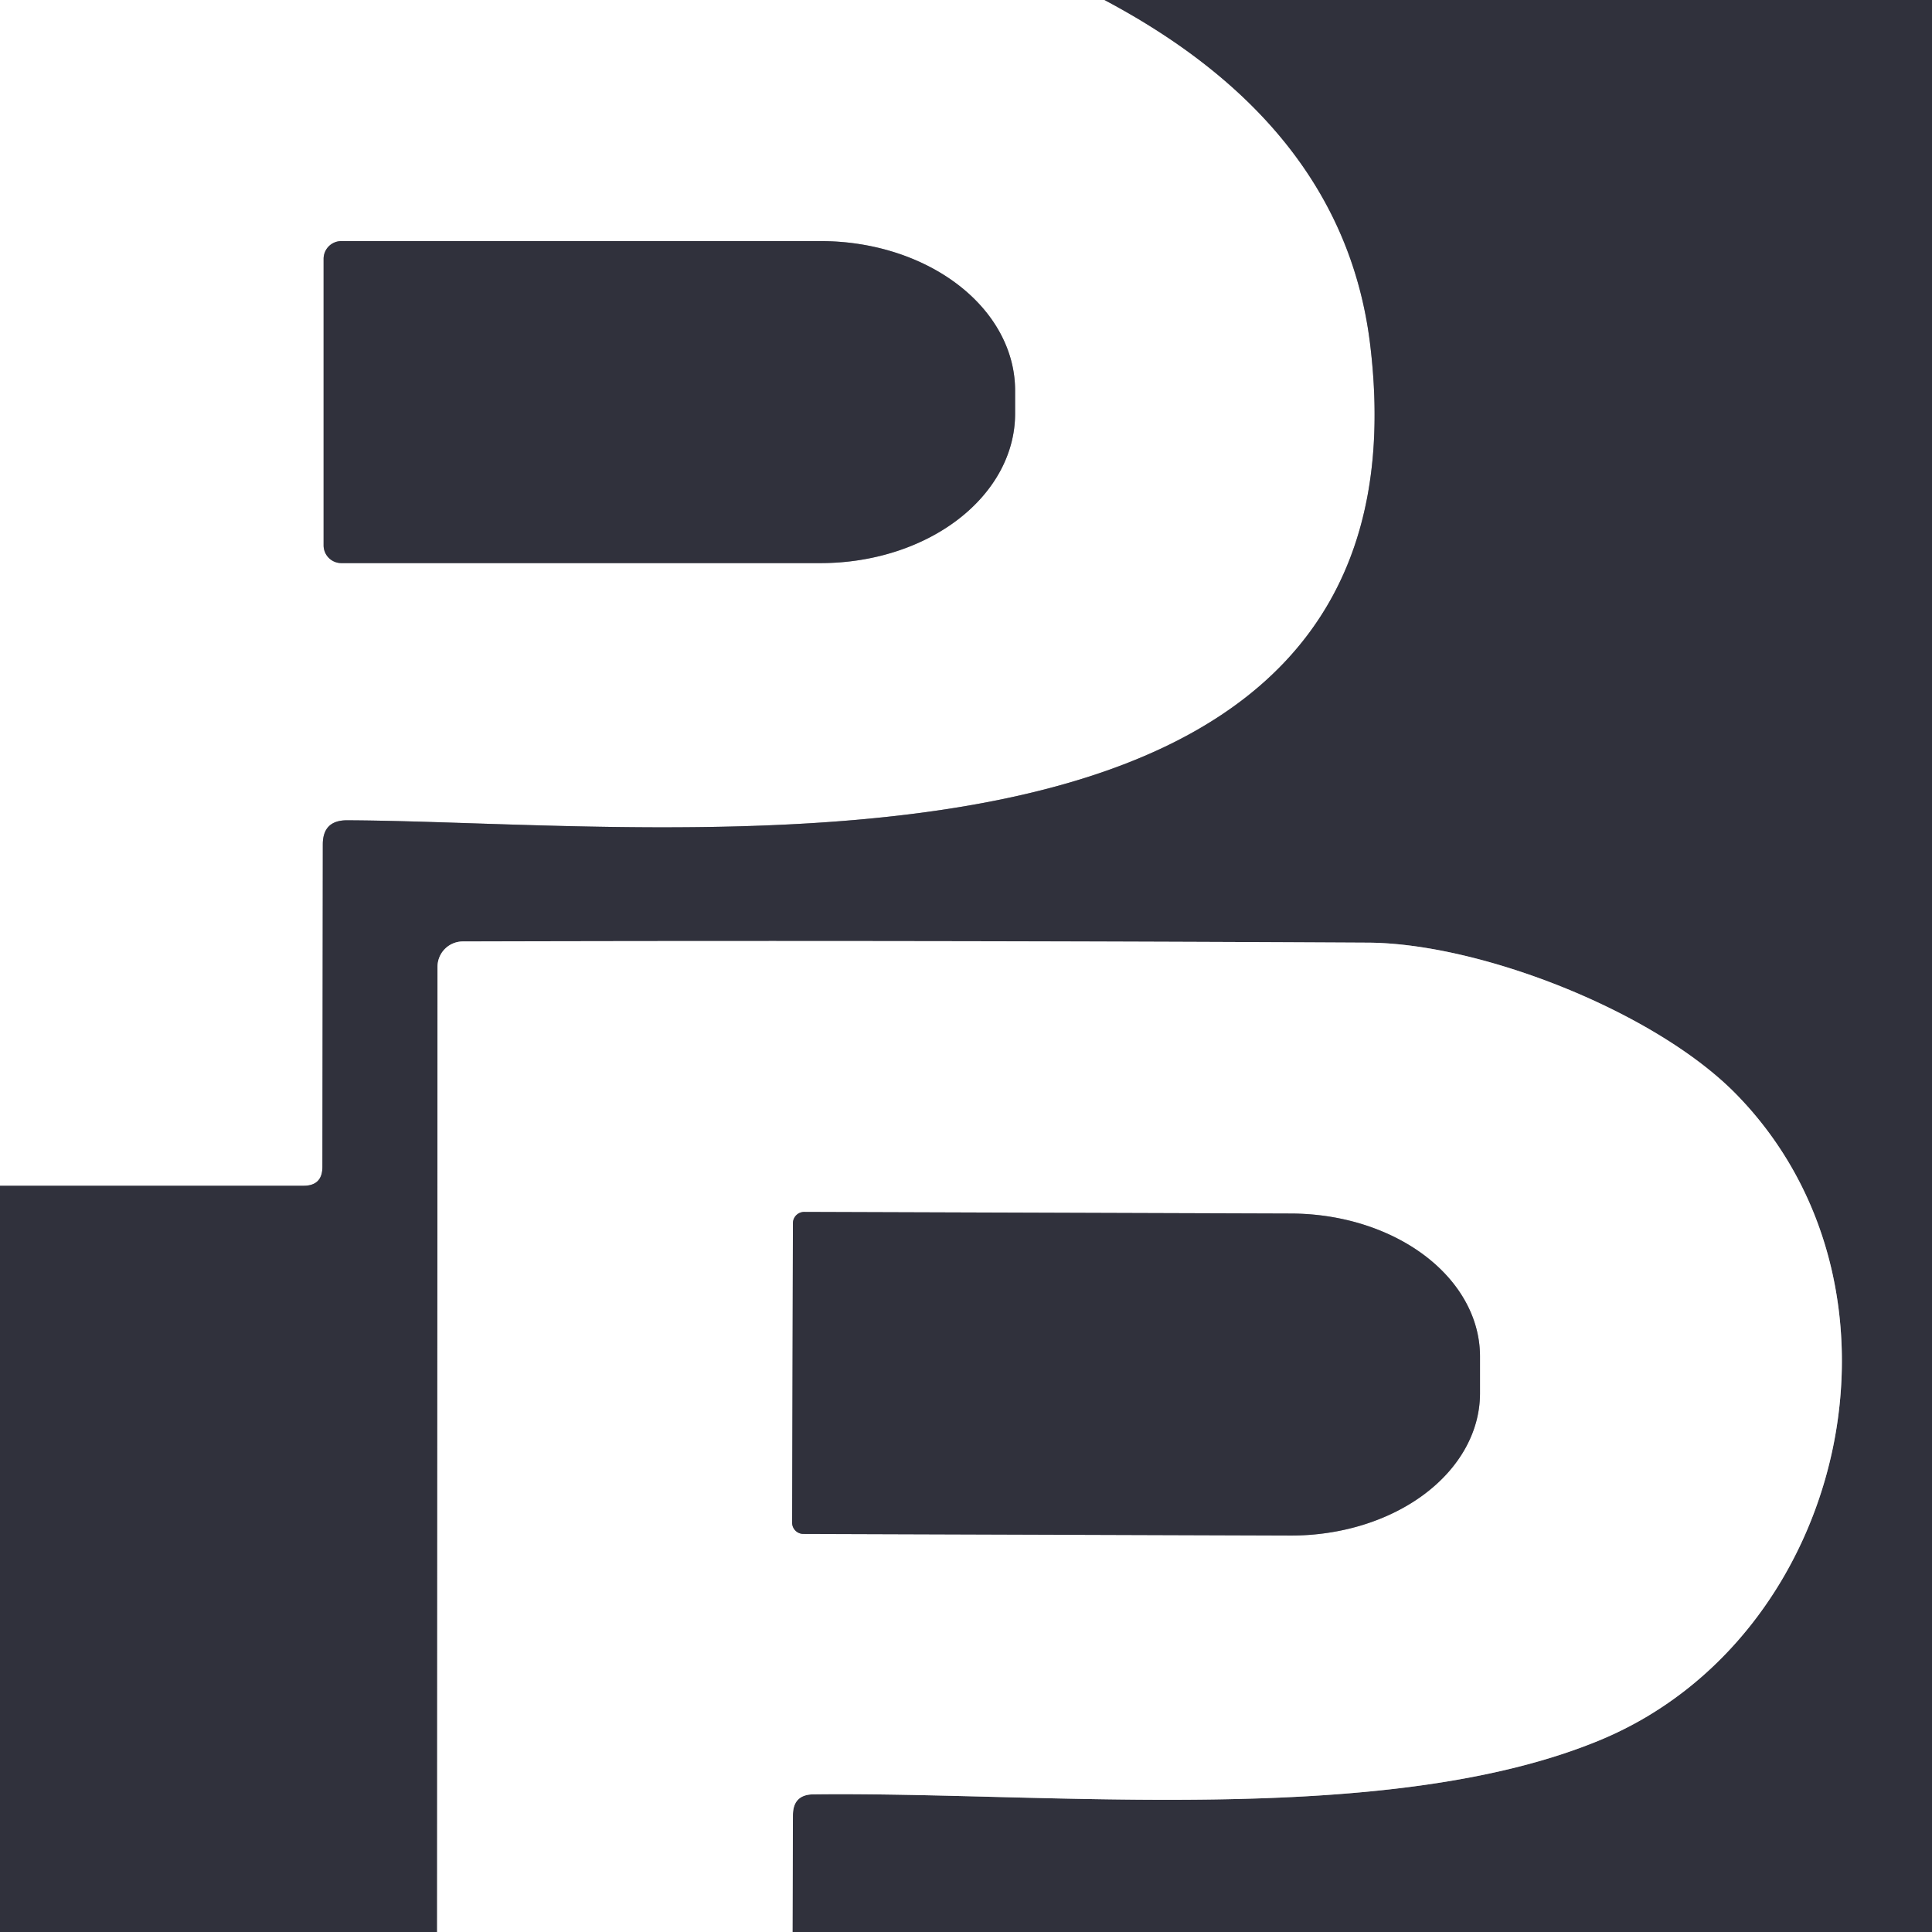 <svg viewBox="0.00 0.00 48.00 48.00" version="1.1" xmlns="http://www.w3.org/2000/svg">
<rect x="0.00" y="0.00" width="48.00" height="48.00" fill="#808080" stroke="none"/>
<g stroke-linecap="butt" fill="none" stroke-width="2.00">
<path d="M 27.44 0.00
  Q 33.38 3.15 34.04 8.55
  C 35.78 22.84 16.66 20.41 8.62 20.38
  Q 8.02 20.38 8.02 20.98
  L 8.01 28.99
  Q 8.01 29.46 7.54 29.46
  L 0.00 29.46" stroke="#98989e"></path>
<path d="M 8.04 6.43
  L 8.04 13.55
  A 0.44 0.44 0.0 0 0 8.48 13.99
  L 20.39 13.99
  A 4.83 3.71 -0.0 0 0 25.22 10.28
  L 25.22 9.70
  A 4.83 3.71 0.0 0 0 20.39 5.99
  L 8.48 5.99
  A 0.44 0.44 0.0 0 0 8.04 6.43" stroke="#98989e"></path>
<path d="M 19.69 48.00
  L 19.70 45.10
  Q 19.70 44.58 20.22 44.58
  C 25.99 44.51 34.44 45.44 39.76 43.23
  C 45.89 40.68 47.87 32.00 43.12 27.17
  C 41.10 25.12 36.78 23.44 34.00 23.42
  Q 22.76 23.36 11.50 23.39
  A 0.63 0.63 0.0 0 0 10.87 24.02
  L 10.86 48.00" stroke="#98989e"></path>
<path d="M 19.70 30.39
  L 19.68 37.83
  A 0.28 0.28 0.0 0 0 19.96 38.11
  L 32.06 38.15
  A 4.70 3.54 0.2 0 0 36.77 34.63
  L 36.77 33.71
  A 4.70 3.54 0.2 0 0 32.08 30.15
  L 19.98 30.11
  A 0.28 0.28 0.0 0 0 19.70 30.39" stroke="#98989e"></path>
</g>
<path d="M 0.00 0.00
  L 27.44 0.00
  Q 33.38 3.15 34.04 8.55
  C 35.78 22.84 16.66 20.41 8.62 20.38
  Q 8.02 20.38 8.02 20.98
  L 8.01 28.99
  Q 8.01 29.46 7.54 29.46
  L 0.00 29.46
  L 0.00 0.00
  Z
  M 8.04 6.43
  L 8.04 13.55
  A 0.44 0.44 0.0 0 0 8.48 13.99
  L 20.39 13.99
  A 4.83 3.71 -0.0 0 0 25.22 10.28
  L 25.22 9.70
  A 4.83 3.71 0.0 0 0 20.39 5.99
  L 8.48 5.99
  A 0.44 0.44 0.0 0 0 8.04 6.43
  Z" fill="#ffffff"></path>
<path d="M 27.44 0.00
  L 48.00 0.00
  L 48.00 48.00
  L 19.69 48.00
  L 19.70 45.10
  Q 19.70 44.58 20.22 44.58
  C 25.99 44.51 34.44 45.44 39.76 43.23
  C 45.89 40.68 47.87 32.00 43.12 27.17
  C 41.10 25.12 36.78 23.44 34.00 23.42
  Q 22.76 23.36 11.50 23.39
  A 0.63 0.63 0.0 0 0 10.87 24.02
  L 10.86 48.00
  L 0.00 48.00
  L 0.00 29.46
  L 7.54 29.46
  Q 8.01 29.46 8.01 28.99
  L 8.02 20.98
  Q 8.02 20.38 8.62 20.38
  C 16.66 20.41 35.78 22.84 34.04 8.55
  Q 33.38 3.15 27.44 0.00
  Z" fill="#30313c"></path>
<path d="M 8.04 6.43
  A 0.44 0.44 0.0 0 1 8.48 5.99
  L 20.39 5.99
  A 4.83 3.71 -0.0 0 1 25.22 9.70
  L 25.22 10.28
  A 4.83 3.71 0.0 0 1 20.39 13.99
  L 8.48 13.99
  A 0.44 0.44 0.0 0 1 8.04 13.55
  L 8.04 6.43
  Z" fill="#30313c"></path>
<path d="M 19.69 48.00
  L 10.86 48.00
  L 10.87 24.02
  A 0.63 0.63 0.0 0 1 11.50 23.39
  Q 22.76 23.36 34.00 23.42
  C 36.78 23.44 41.10 25.12 43.12 27.17
  C 47.87 32.00 45.89 40.68 39.76 43.23
  C 34.44 45.44 25.99 44.51 20.22 44.58
  Q 19.70 44.58 19.70 45.10
  L 19.69 48.00
  Z
  M 19.70 30.39
  L 19.68 37.83
  A 0.28 0.28 0.0 0 0 19.96 38.11
  L 32.06 38.15
  A 4.70 3.54 0.2 0 0 36.77 34.63
  L 36.77 33.71
  A 4.70 3.54 0.2 0 0 32.08 30.15
  L 19.98 30.11
  A 0.28 0.28 0.0 0 0 19.70 30.39
  Z" fill="#ffffff"></path>
<path d="M 19.70 30.39
  A 0.28 0.28 0.0 0 1 19.98 30.11
  L 32.08 30.15
  A 4.70 3.54 0.2 0 1 36.77 33.71
  L 36.77 34.63
  A 4.70 3.54 0.2 0 1 32.06 38.15
  L 19.96 38.11
  A 0.28 0.28 0.0 0 1 19.68 37.83
  L 19.70 30.39
  Z" fill="#30313c"></path>
</svg>
